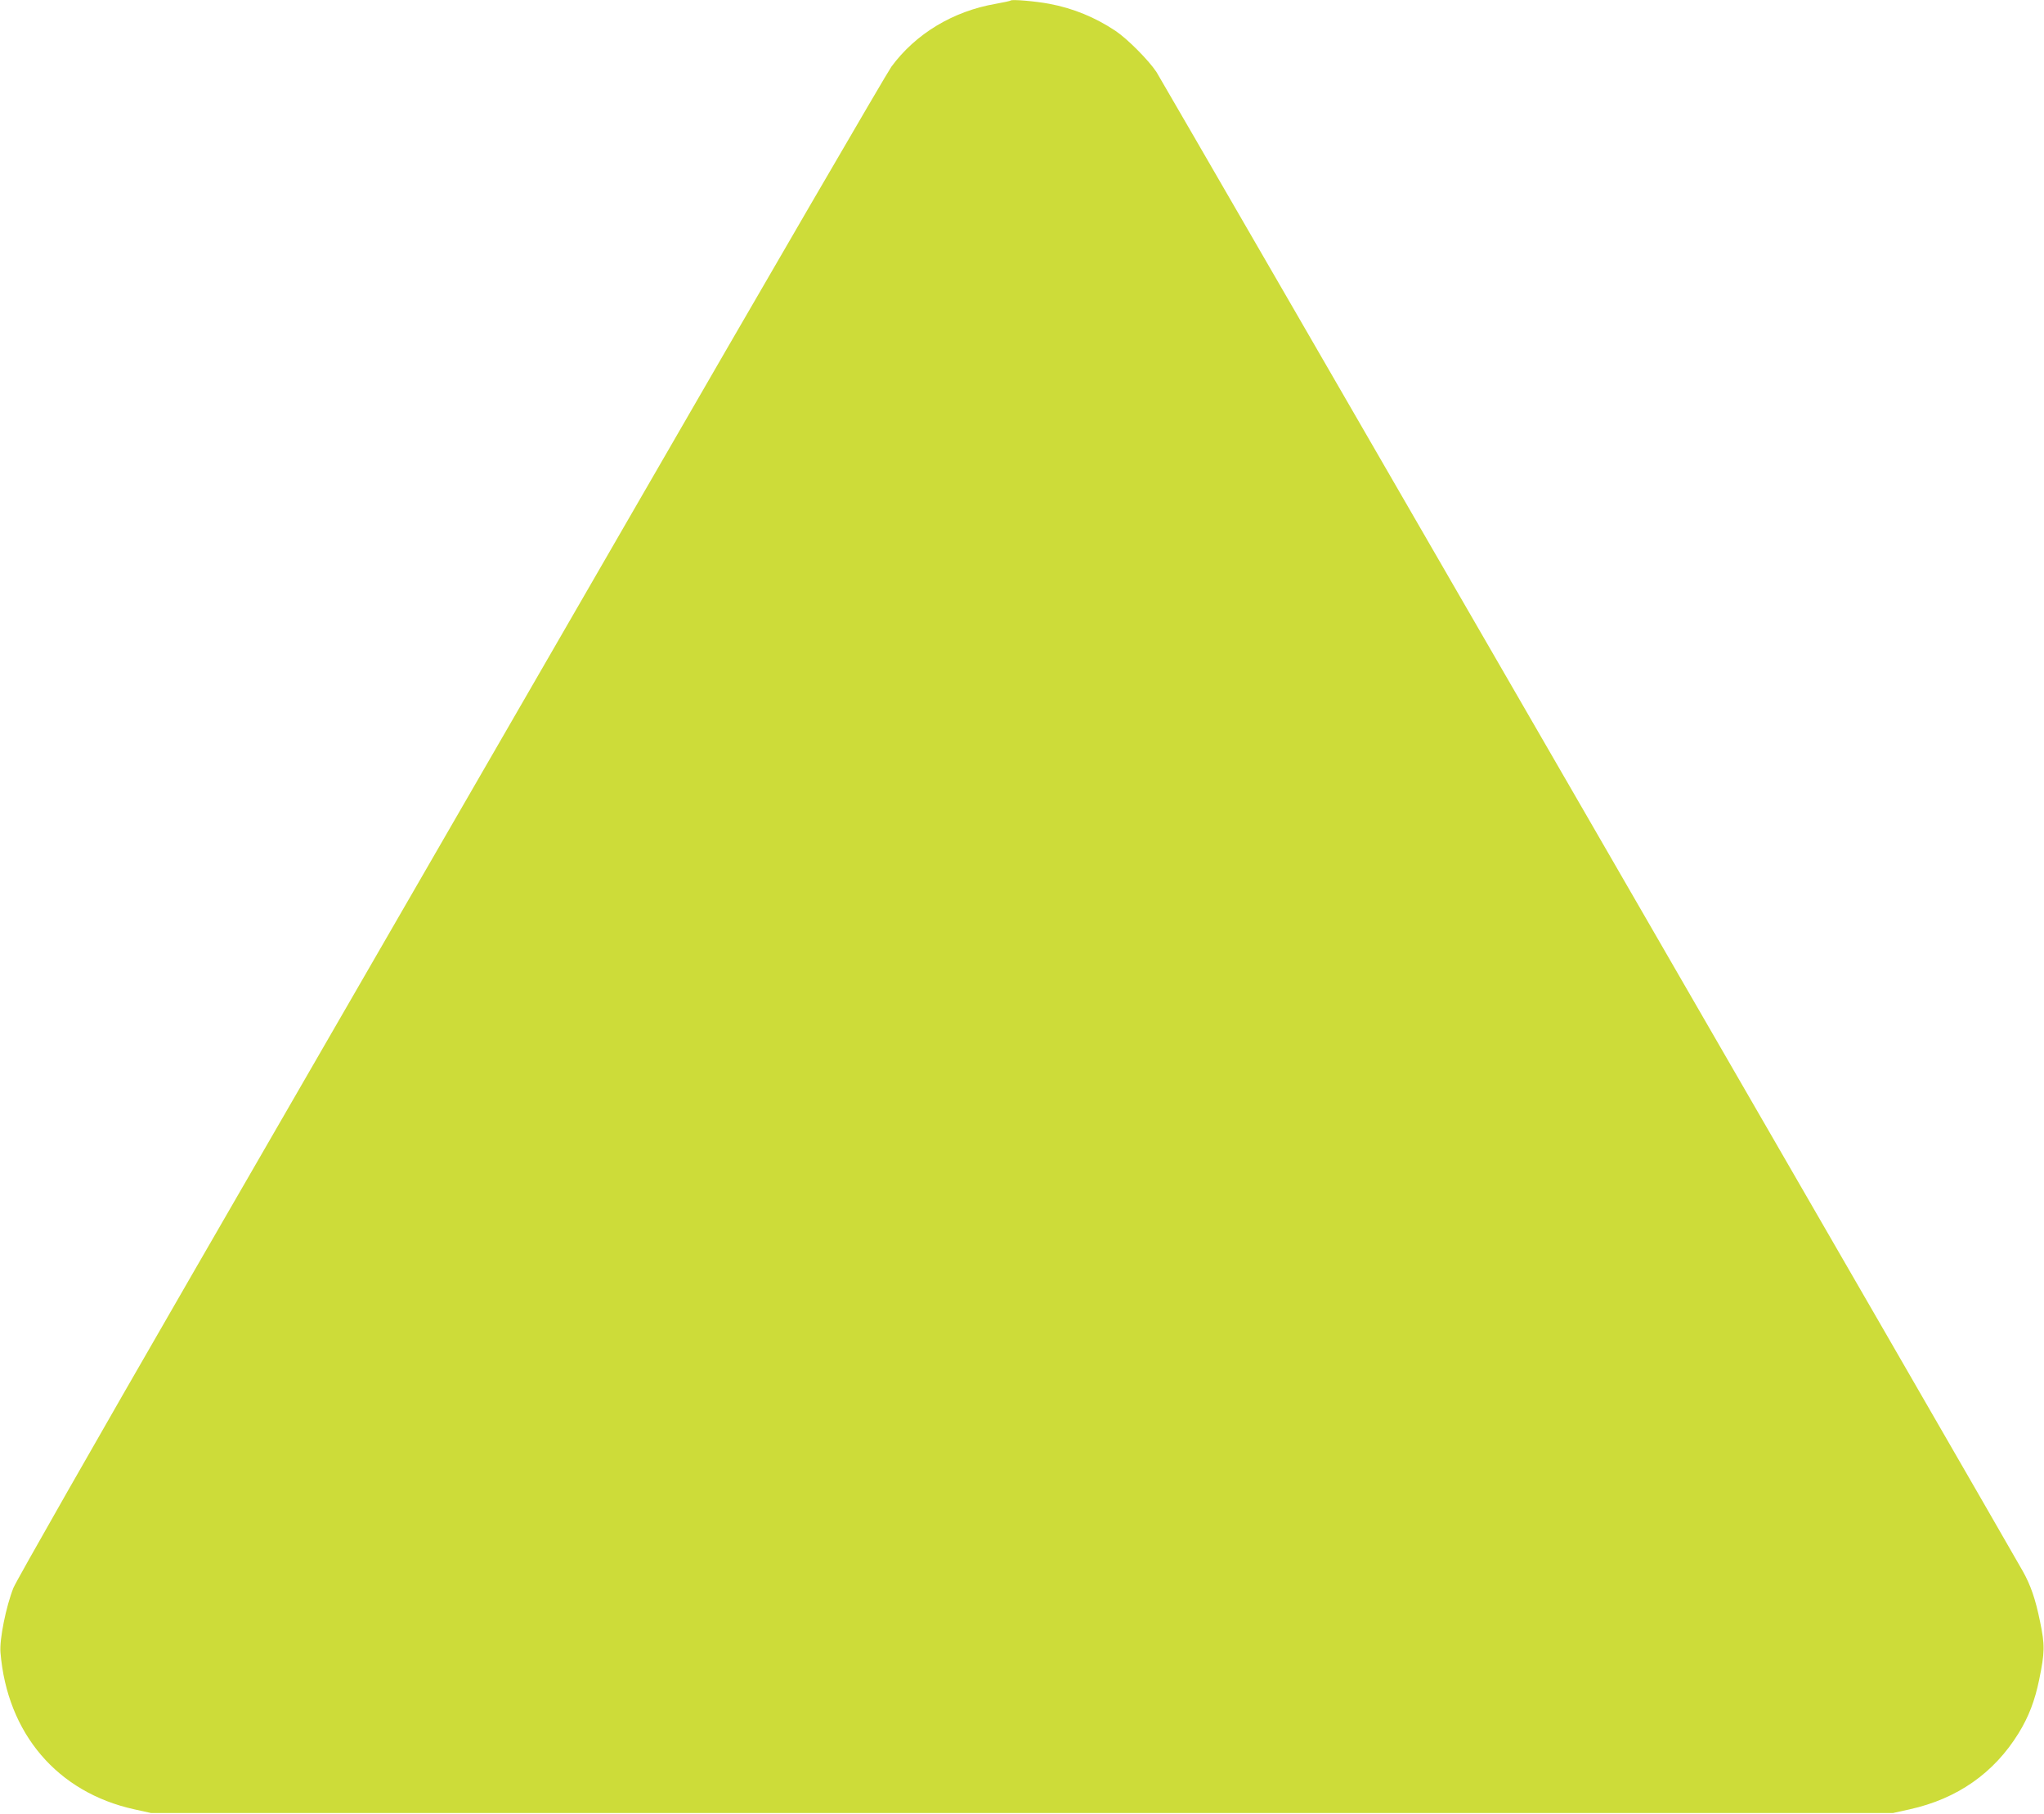 <?xml version="1.0" standalone="no"?>
<!DOCTYPE svg PUBLIC "-//W3C//DTD SVG 20010904//EN"
 "http://www.w3.org/TR/2001/REC-SVG-20010904/DTD/svg10.dtd">
<svg version="1.0" xmlns="http://www.w3.org/2000/svg"
 width="1280pt" height="1136pt" viewBox="0 0 1280 1136"
 preserveAspectRatio="xMidYMid meet">
<g transform="translate(0,1136) scale(0.1,-0.1)"
fill="#cddc39" stroke="none">
<path d="M6330 11357 c-3 -3 -45 -12 -95 -21 -266 -46 -501 -187 -653 -394
-27 -37 -780 -1331 -1672 -2877 -893 -1545 -2111 -3656 -2708 -4689 -612
-1060 -1099 -1915 -1118 -1961 -46 -116 -88 -322 -81 -405 42 -507 356 -876
838 -982 l104 -23 5455 0 5455 0 104 23 c298 66 528 227 682 477 63 102 102
204 129 336 35 170 36 217 5 364 -28 138 -58 226 -108 315 -103 185 -5395
9343 -5425 9389 -49 74 -182 208 -257 258 -126 84 -264 141 -413 169 -84 16
-234 29 -242 21z"/>
</g>
</svg>
